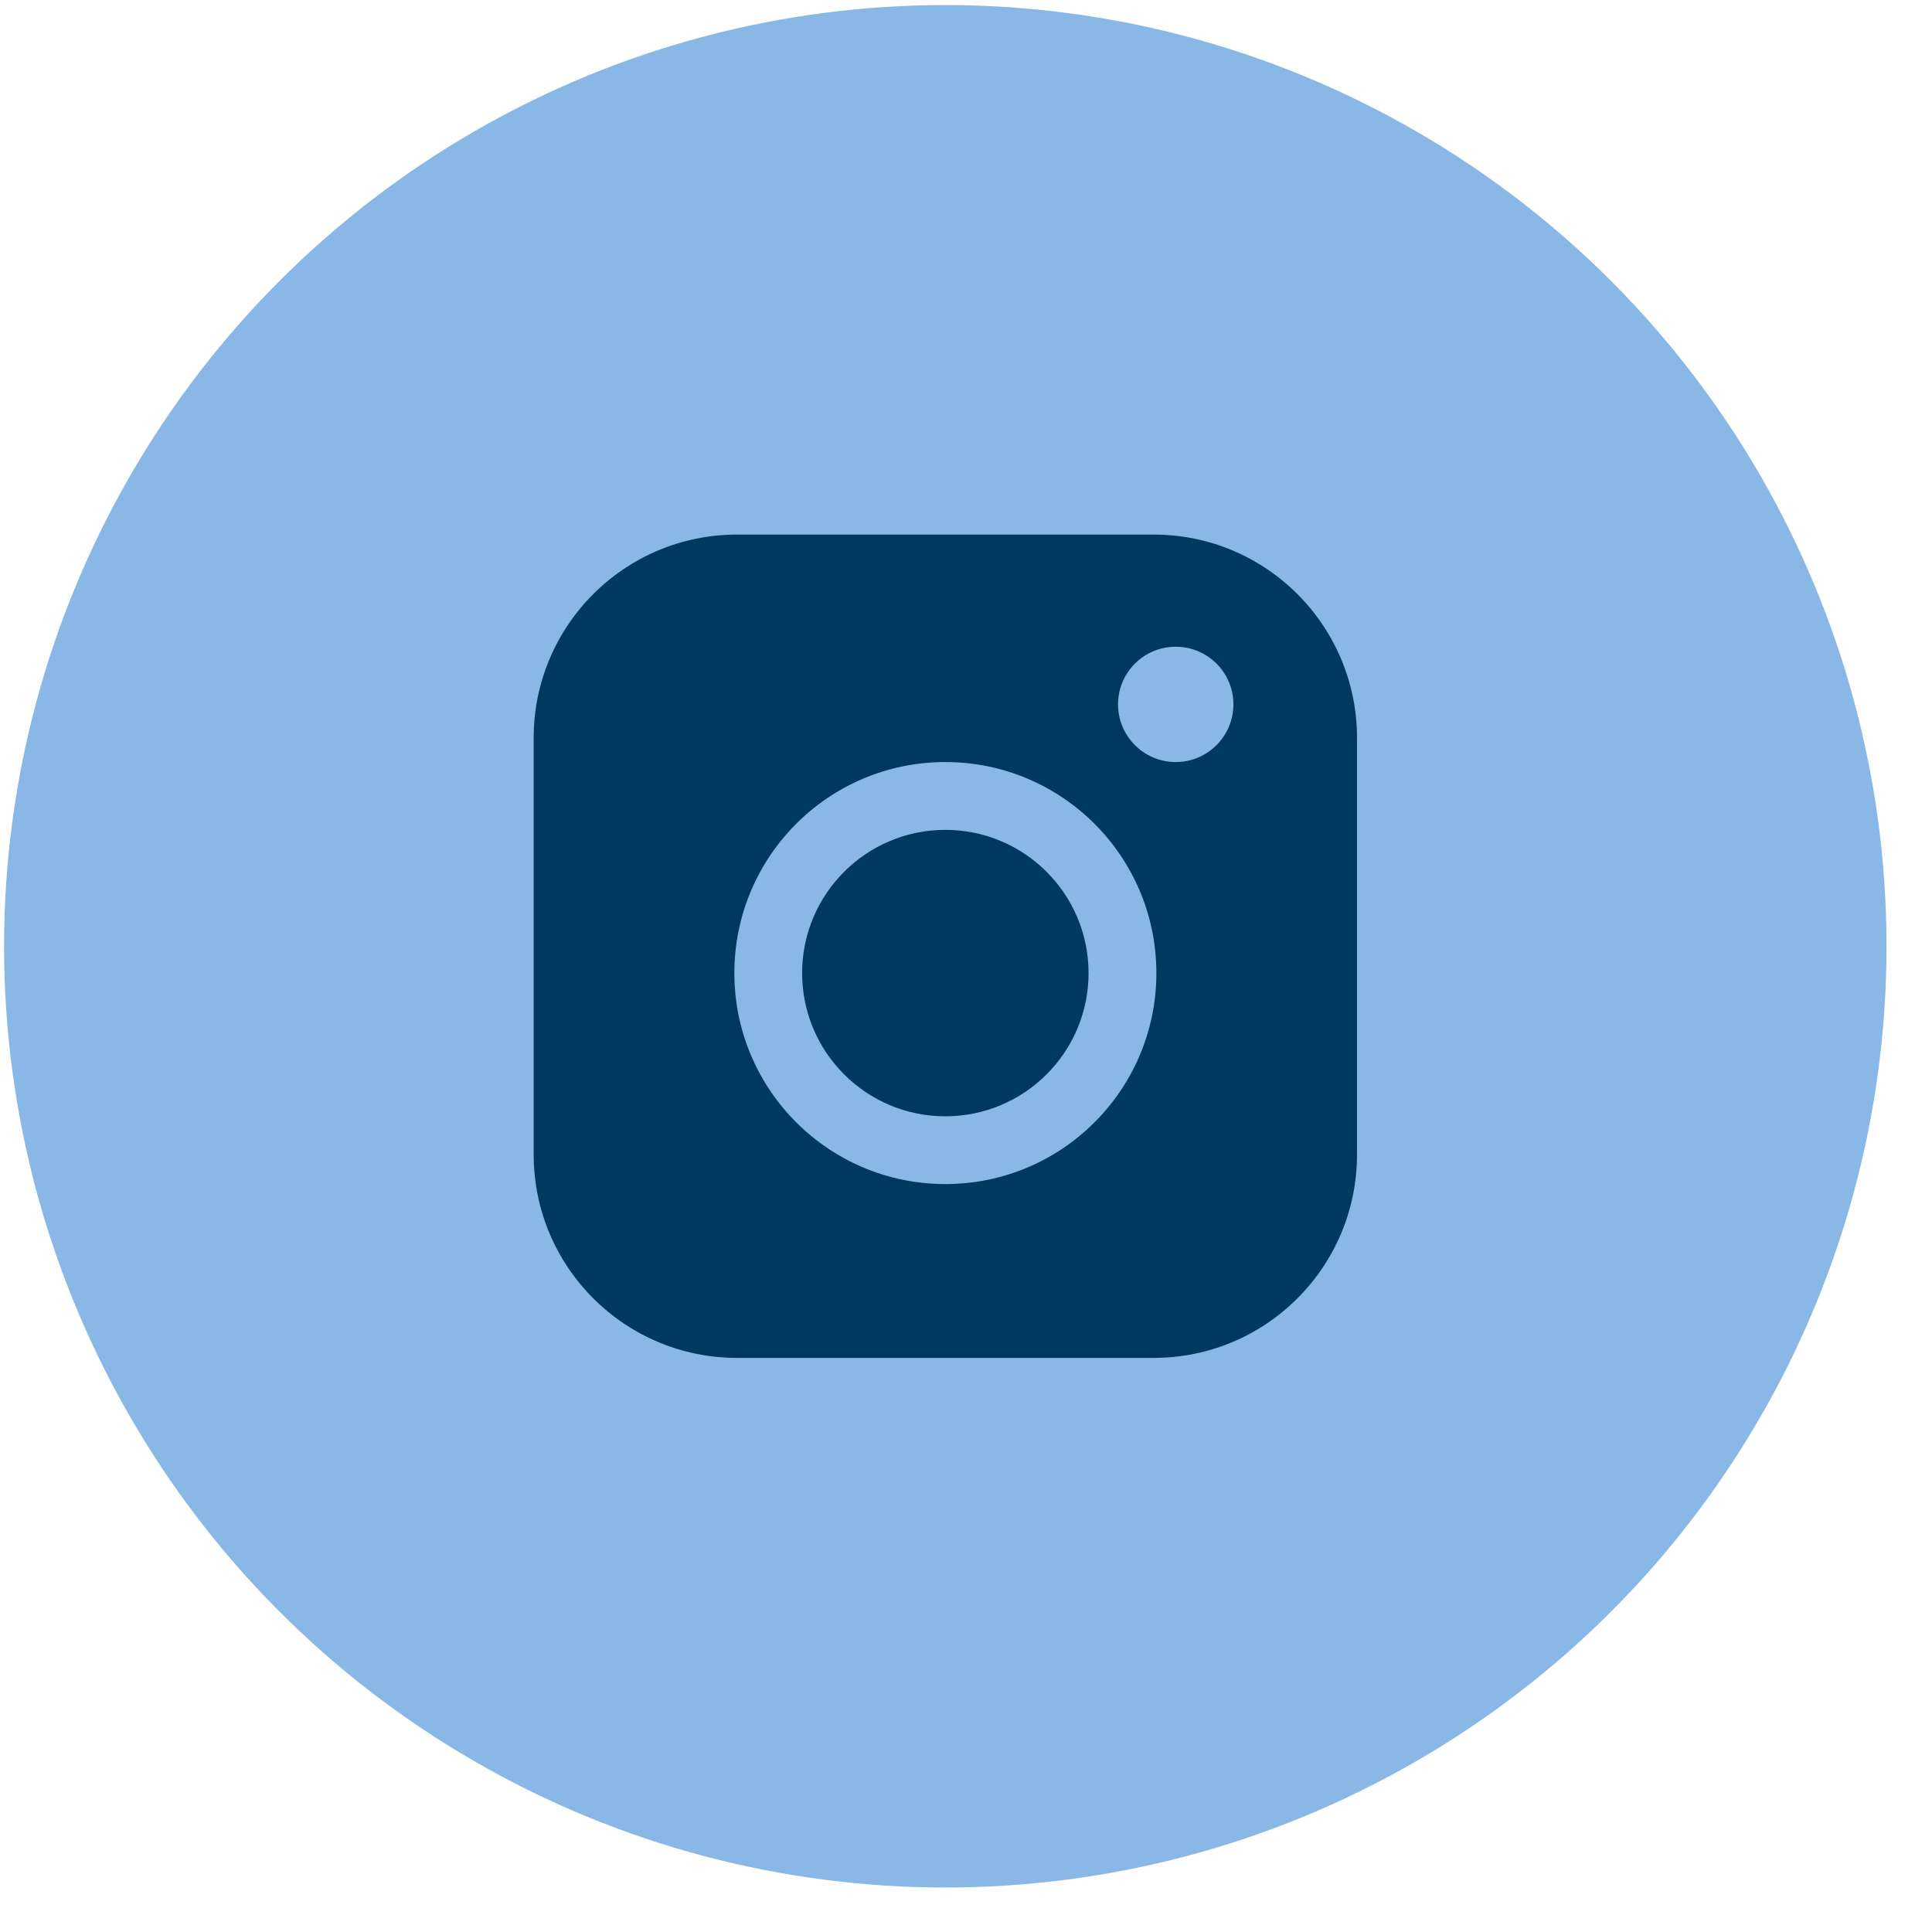 <?xml version="1.0" encoding="UTF-8"?> <svg xmlns="http://www.w3.org/2000/svg" width="39" height="39" viewBox="0 0 39 39" fill="none"> <circle cx="19.082" cy="19.102" r="19" fill="#8AB8E6"></circle> <path fill-rule="evenodd" clip-rule="evenodd" d="M10.773 14.896C10.773 12.628 12.611 10.791 14.878 10.791H23.288C25.555 10.791 27.393 12.628 27.393 14.896V23.306C27.393 25.573 25.555 27.411 23.288 27.411H14.878C12.611 27.411 10.773 25.573 10.773 23.306V14.896ZM19.083 22.534C20.68 22.534 21.974 21.24 21.974 19.643C21.974 18.047 20.68 16.752 19.083 16.752C17.487 16.752 16.192 18.047 16.192 19.643C16.192 21.24 17.487 22.534 19.083 22.534ZM19.083 23.902C21.436 23.902 23.343 21.995 23.343 19.643C23.343 17.29 21.436 15.383 19.083 15.383C16.731 15.383 14.824 17.29 14.824 19.643C14.824 21.995 16.731 23.902 19.083 23.902ZM23.733 15.383C24.377 15.383 24.898 14.861 24.898 14.218C24.898 13.576 24.377 13.055 23.733 13.055C23.091 13.055 22.569 13.576 22.569 14.218C22.569 14.861 23.091 15.383 23.733 15.383Z" fill="#003960"></path> </svg> 